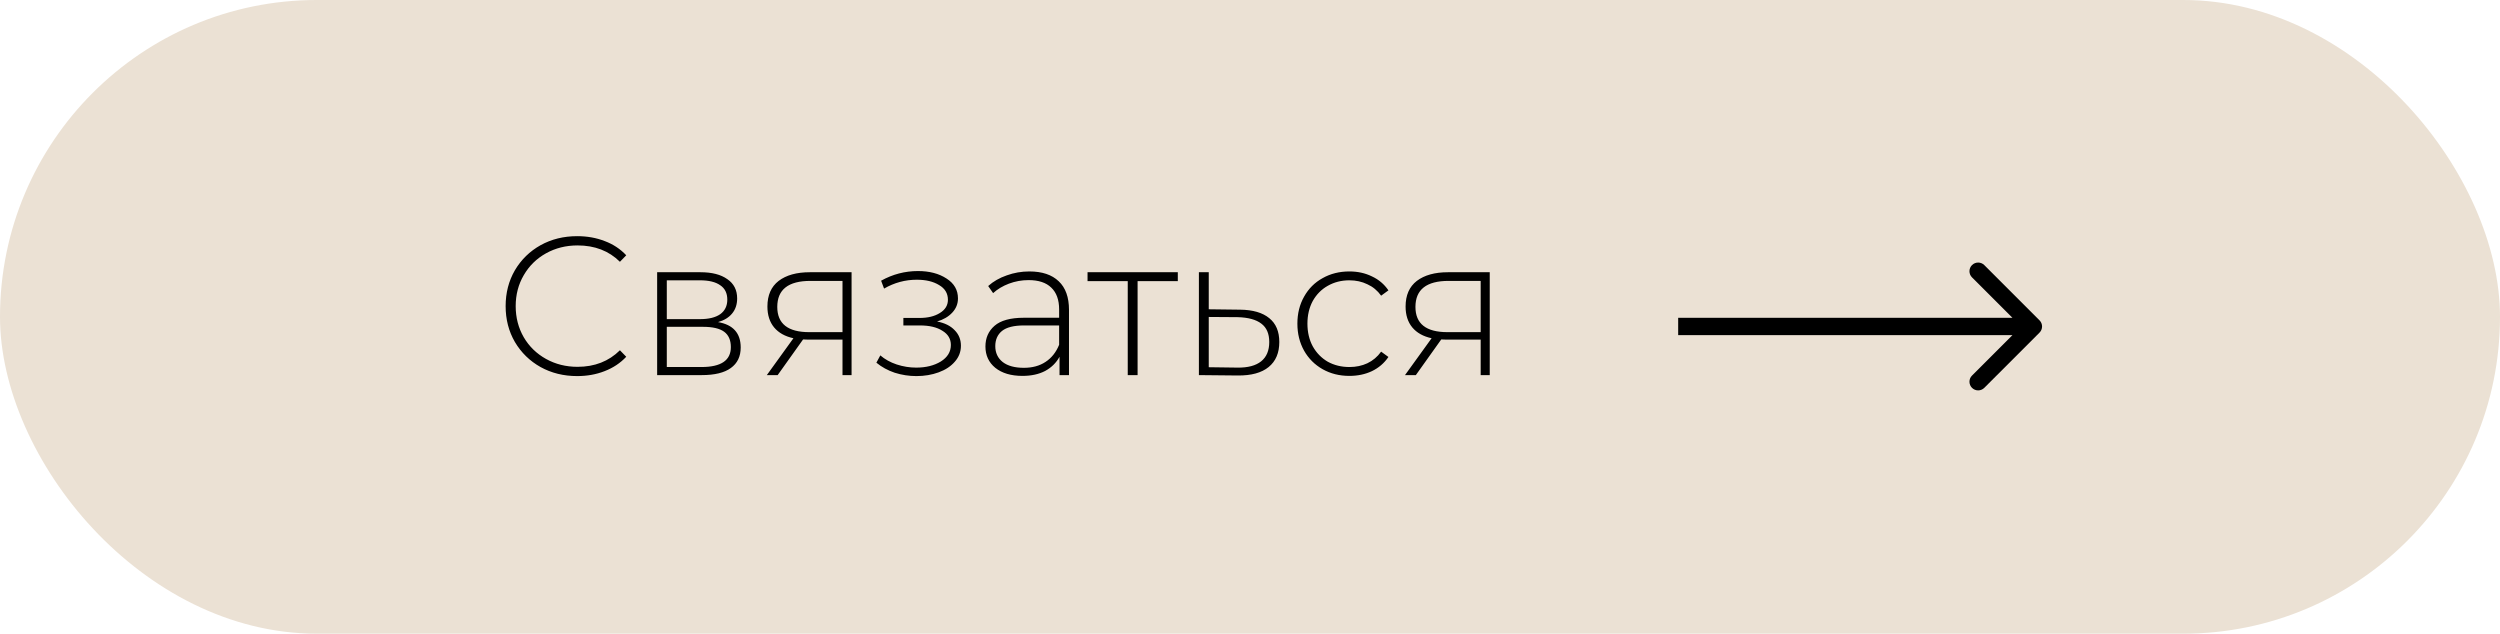 <?xml version="1.0" encoding="UTF-8"?> <svg xmlns="http://www.w3.org/2000/svg" width="288" height="73" viewBox="0 0 288 73" fill="none"> <rect width="288" height="73" rx="36.5" fill="#EBE1D4"></rect> <path d="M66.49 43.325C64.931 43.325 63.523 42.977 62.267 42.281C61.026 41.585 60.042 40.624 59.316 39.398C58.604 38.172 58.249 36.794 58.249 35.266C58.249 33.737 58.604 32.36 59.316 31.134C60.042 29.908 61.026 28.947 62.267 28.251C63.523 27.554 64.931 27.206 66.49 27.206C67.64 27.206 68.7 27.395 69.668 27.774C70.637 28.137 71.462 28.682 72.143 29.408L71.416 30.158C70.145 28.901 68.518 28.273 66.535 28.273C65.203 28.273 63.992 28.576 62.903 29.181C61.813 29.787 60.958 30.627 60.337 31.701C59.717 32.761 59.407 33.949 59.407 35.266C59.407 36.583 59.717 37.778 60.337 38.853C60.958 39.912 61.813 40.745 62.903 41.35C63.992 41.956 65.203 42.258 66.535 42.258C68.503 42.258 70.13 41.623 71.416 40.351L72.143 41.1C71.462 41.827 70.629 42.379 69.645 42.758C68.677 43.136 67.625 43.325 66.49 43.325ZM82.718 37.105C84.459 37.407 85.329 38.384 85.329 40.033C85.329 41.062 84.951 41.849 84.194 42.394C83.452 42.939 82.332 43.212 80.834 43.212H75.703V31.361H80.698C82.014 31.361 83.043 31.626 83.785 32.156C84.542 32.67 84.92 33.412 84.92 34.38C84.92 35.077 84.724 35.659 84.33 36.128C83.952 36.583 83.414 36.908 82.718 37.105ZM76.815 36.764H80.629C81.644 36.764 82.423 36.575 82.968 36.197C83.513 35.803 83.785 35.243 83.785 34.517C83.785 33.775 83.513 33.222 82.968 32.859C82.438 32.481 81.659 32.292 80.629 32.292H76.815V36.764ZM80.811 42.281C83.066 42.281 84.194 41.517 84.194 39.988C84.194 39.186 83.936 38.596 83.422 38.217C82.907 37.839 82.097 37.65 80.993 37.65H76.815V42.281H80.811ZM98.101 31.361V43.212H97.056V39.125H93.106C92.834 39.125 92.637 39.118 92.516 39.102L89.587 43.212H88.338L91.403 38.966C90.435 38.754 89.693 38.338 89.178 37.718C88.664 37.097 88.406 36.295 88.406 35.311C88.406 34.01 88.838 33.026 89.701 32.36C90.578 31.694 91.774 31.361 93.288 31.361H98.101ZM89.542 35.356C89.542 37.294 90.768 38.263 93.219 38.263H97.056V32.36H93.356C90.813 32.36 89.542 33.359 89.542 35.356ZM107.951 37.036C108.829 37.203 109.502 37.536 109.972 38.035C110.456 38.52 110.698 39.118 110.698 39.829C110.698 40.525 110.464 41.138 109.994 41.668C109.54 42.198 108.92 42.606 108.133 42.894C107.346 43.181 106.491 43.325 105.567 43.325C104.72 43.325 103.887 43.197 103.07 42.939C102.268 42.667 101.564 42.281 100.959 41.781L101.413 40.941C101.942 41.395 102.571 41.744 103.297 41.986C104.039 42.228 104.788 42.349 105.545 42.349C106.665 42.349 107.611 42.114 108.382 41.645C109.154 41.161 109.54 40.525 109.54 39.738C109.54 39.042 109.215 38.497 108.564 38.104C107.928 37.695 107.066 37.491 105.976 37.491H104.069V36.628H105.931C106.884 36.628 107.664 36.439 108.269 36.06C108.889 35.682 109.2 35.175 109.2 34.539C109.2 33.798 108.859 33.23 108.178 32.837C107.512 32.428 106.657 32.224 105.613 32.224C104.281 32.224 103.025 32.564 101.844 33.245L101.504 32.337C102.835 31.596 104.251 31.225 105.749 31.225C107.066 31.225 108.163 31.512 109.041 32.087C109.919 32.647 110.358 33.412 110.358 34.38C110.358 35.001 110.138 35.546 109.699 36.015C109.26 36.484 108.678 36.825 107.951 37.036ZM118.584 31.27C120.052 31.27 121.18 31.648 121.967 32.405C122.754 33.147 123.148 34.244 123.148 35.697V43.212H122.058V41.1C121.679 41.797 121.127 42.341 120.4 42.735C119.674 43.113 118.804 43.303 117.79 43.303C116.473 43.303 115.429 42.992 114.657 42.372C113.9 41.751 113.522 40.934 113.522 39.92C113.522 38.936 113.87 38.141 114.566 37.536C115.277 36.916 116.405 36.605 117.949 36.605H122.012V35.652C122.012 34.547 121.71 33.707 121.104 33.132C120.514 32.556 119.644 32.269 118.493 32.269C117.706 32.269 116.95 32.405 116.223 32.678C115.512 32.95 114.906 33.313 114.407 33.767L113.839 32.95C114.43 32.42 115.141 32.012 115.973 31.724C116.806 31.421 117.676 31.27 118.584 31.27ZM117.949 42.372C118.932 42.372 119.765 42.145 120.446 41.691C121.142 41.236 121.664 40.578 122.012 39.715V37.491H117.971C116.806 37.491 115.958 37.703 115.429 38.126C114.914 38.55 114.657 39.133 114.657 39.874C114.657 40.646 114.944 41.259 115.519 41.713C116.095 42.152 116.904 42.372 117.949 42.372ZM135.683 32.383H131.051V43.212H129.916V32.383H125.285V31.361H135.683V32.383ZM142.858 35.674C144.326 35.69 145.446 36.015 146.218 36.651C146.99 37.271 147.376 38.187 147.376 39.398C147.376 40.654 146.967 41.615 146.15 42.281C145.333 42.947 144.145 43.272 142.586 43.257L138.113 43.212V31.361H139.248V35.629L142.858 35.674ZM142.563 42.349C143.759 42.364 144.667 42.122 145.287 41.623C145.908 41.123 146.218 40.381 146.218 39.398C146.218 38.444 145.915 37.74 145.31 37.286C144.705 36.817 143.789 36.567 142.563 36.537L139.248 36.514V42.304L142.563 42.349ZM155.452 43.303C154.302 43.303 153.273 43.045 152.364 42.531C151.456 42.016 150.745 41.305 150.23 40.397C149.716 39.473 149.459 38.437 149.459 37.286C149.459 36.121 149.716 35.084 150.23 34.176C150.745 33.253 151.456 32.541 152.364 32.042C153.273 31.527 154.302 31.27 155.452 31.27C156.406 31.27 157.268 31.459 158.04 31.838C158.827 32.201 159.463 32.738 159.947 33.45L159.107 34.062C158.683 33.472 158.154 33.033 157.518 32.746C156.897 32.443 156.209 32.292 155.452 32.292C154.529 32.292 153.696 32.504 152.955 32.927C152.228 33.336 151.653 33.919 151.229 34.675C150.821 35.432 150.616 36.303 150.616 37.286C150.616 38.27 150.821 39.14 151.229 39.897C151.653 40.654 152.228 41.244 152.955 41.668C153.696 42.077 154.529 42.281 155.452 42.281C156.209 42.281 156.897 42.137 157.518 41.849C158.154 41.547 158.683 41.1 159.107 40.51L159.947 41.123C159.463 41.834 158.827 42.379 158.04 42.758C157.268 43.121 156.406 43.303 155.452 43.303ZM171.618 31.361V43.212H170.574V39.125H166.624C166.351 39.125 166.155 39.118 166.033 39.102L163.105 43.212H161.856L164.921 38.966C163.952 38.754 163.211 38.338 162.696 37.718C162.182 37.097 161.924 36.295 161.924 35.311C161.924 34.01 162.356 33.026 163.218 32.36C164.096 31.694 165.292 31.361 166.805 31.361H171.618ZM163.059 35.356C163.059 37.294 164.285 38.263 166.737 38.263H170.574V32.36H166.873C164.331 32.36 163.059 33.359 163.059 35.356Z" fill="black"></path> <path d="M234.953 38.317C235.344 37.926 235.344 37.293 234.953 36.903L228.589 30.539C228.199 30.148 227.566 30.148 227.175 30.539C226.784 30.929 226.784 31.562 227.175 31.953L232.832 37.61L227.175 43.267C226.784 43.657 226.784 44.29 227.175 44.681C227.566 45.071 228.199 45.071 228.589 44.681L234.953 38.317ZM193.326 38.61H234.246V36.61H193.326V38.61Z" fill="black"></path> </svg> 